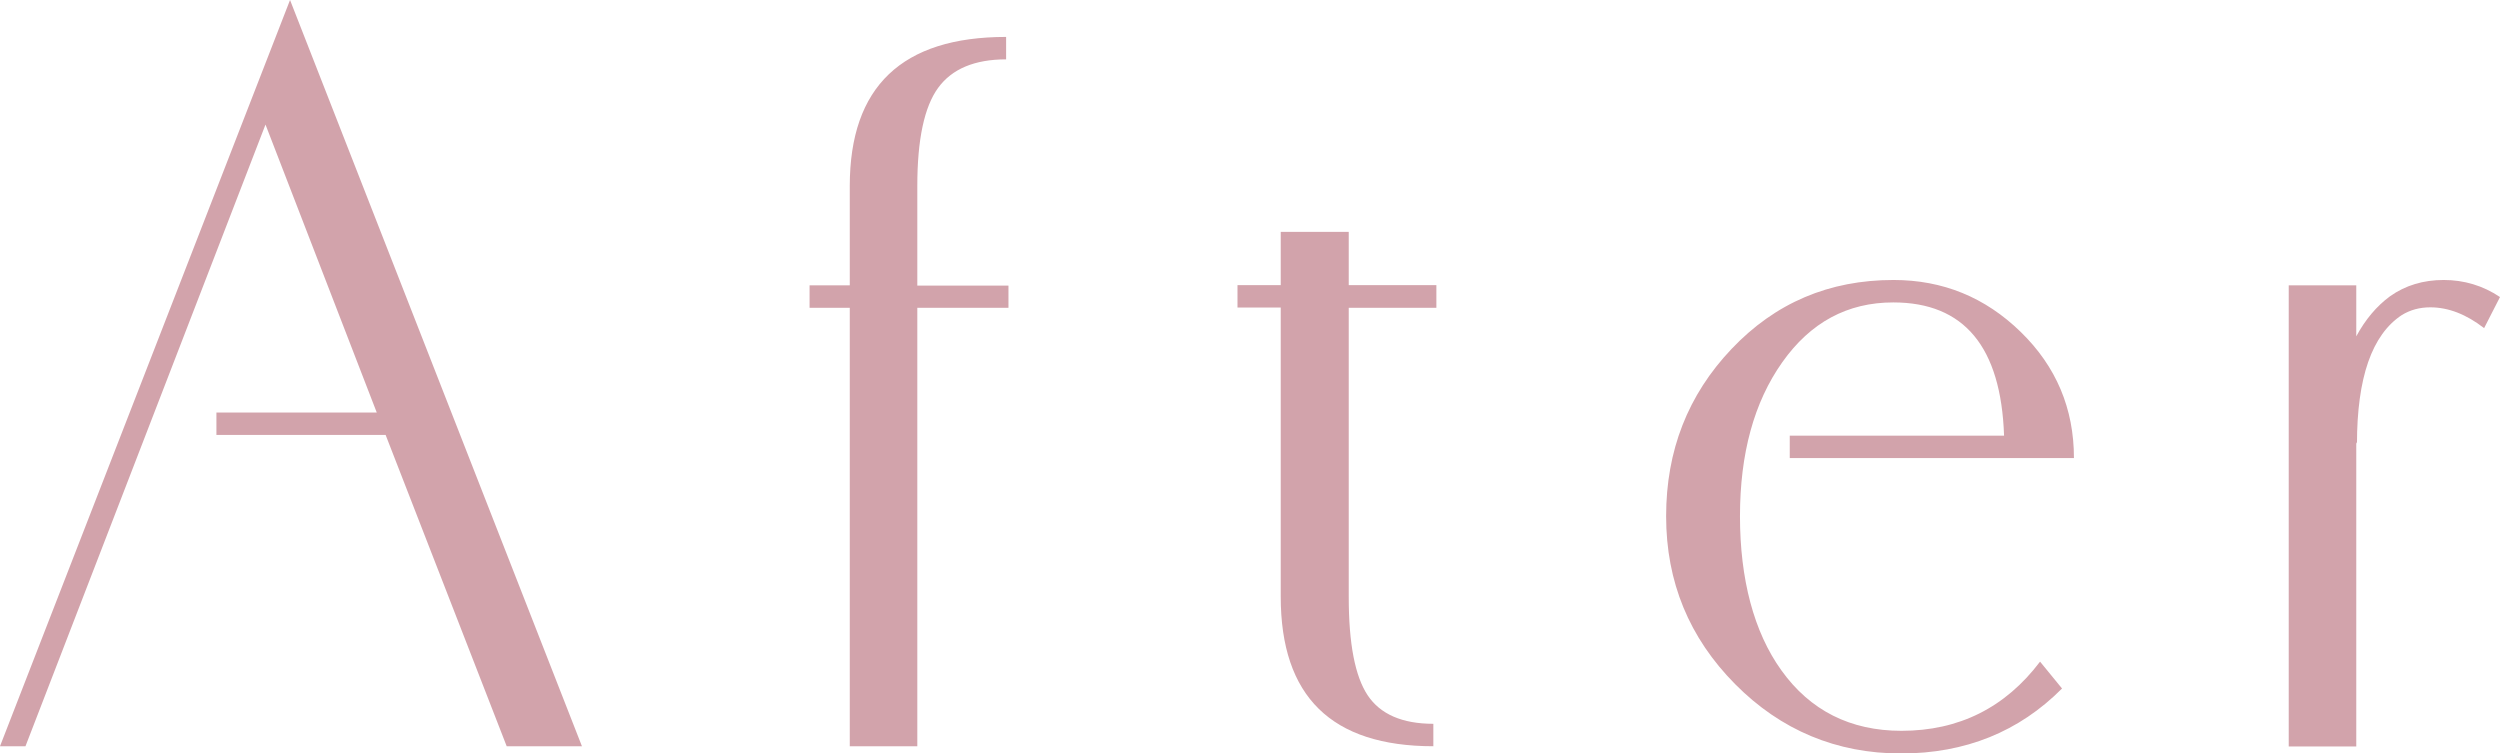 <?xml version="1.0" encoding="UTF-8"?>
<svg id="Layer_1" data-name="Layer 1" xmlns="http://www.w3.org/2000/svg" viewBox="0 0 106.97 32.24">
  <defs>
    <style>
      .cls-1 {
        fill: #d2a3ab;
        stroke-width: 0px;
      }
    </style>
  </defs>
  <path class="cls-1" d="m24.89,31.93h-3.21l-5.18-13.32h-7.24v-.96h6.86l-4.76-12.32L1.09,31.93H0L12.41,0l12.49,31.93Z"/>
  <path class="cls-1" d="m43.15,13.17h-3.9v18.76h-2.89V13.17h-1.72v-.96h1.72v-4.25c0-4.25,2.23-6.38,6.69-6.38v.96c-1.35,0-2.32.41-2.91,1.22-.59.81-.89,2.21-.89,4.19v4.27h3.9v.96Z"/>
  <path class="cls-1" d="m61.46,13.17h-3.75v12.38c0,1.99.27,3.39.81,4.2s1.48,1.22,2.81,1.22v.96c-4.36,0-6.53-2.13-6.53-6.4v-12.37h-1.85v-.96h1.85v-2.28h2.91v2.28h3.75v.96Z"/>
  <path class="cls-1" d="m88.74,19.6h-12.16v-.96h9.17c-.13-3.8-1.71-5.7-4.74-5.7-1.96,0-3.54.85-4.75,2.56-1.21,1.71-1.81,3.91-1.81,6.59s.59,4.95,1.77,6.59c1.23,1.72,2.95,2.59,5.14,2.59,2.46,0,4.44-.99,5.93-2.96l.94,1.15c-1.84,1.85-4.14,2.78-6.89,2.78s-5.14-.99-7.1-2.97-2.95-4.37-2.95-7.18.93-5.19,2.8-7.16,4.17-2.95,6.93-2.95c2.11,0,3.92.74,5.44,2.22s2.28,3.28,2.28,5.4Z"/>
  <path class="cls-1" d="m106.97,12.71l-.68,1.33c-.76-.59-1.53-.89-2.3-.89-.46,0-.86.11-1.22.33-1.28.84-1.92,2.68-1.92,5.52,0-.02,0-.04-.03-.08v13.02h-2.89V12.21h2.89v2.18c.39-.72.87-1.29,1.44-1.71.66-.47,1.43-.7,2.3-.7s1.68.24,2.41.73Z"/>
</svg>